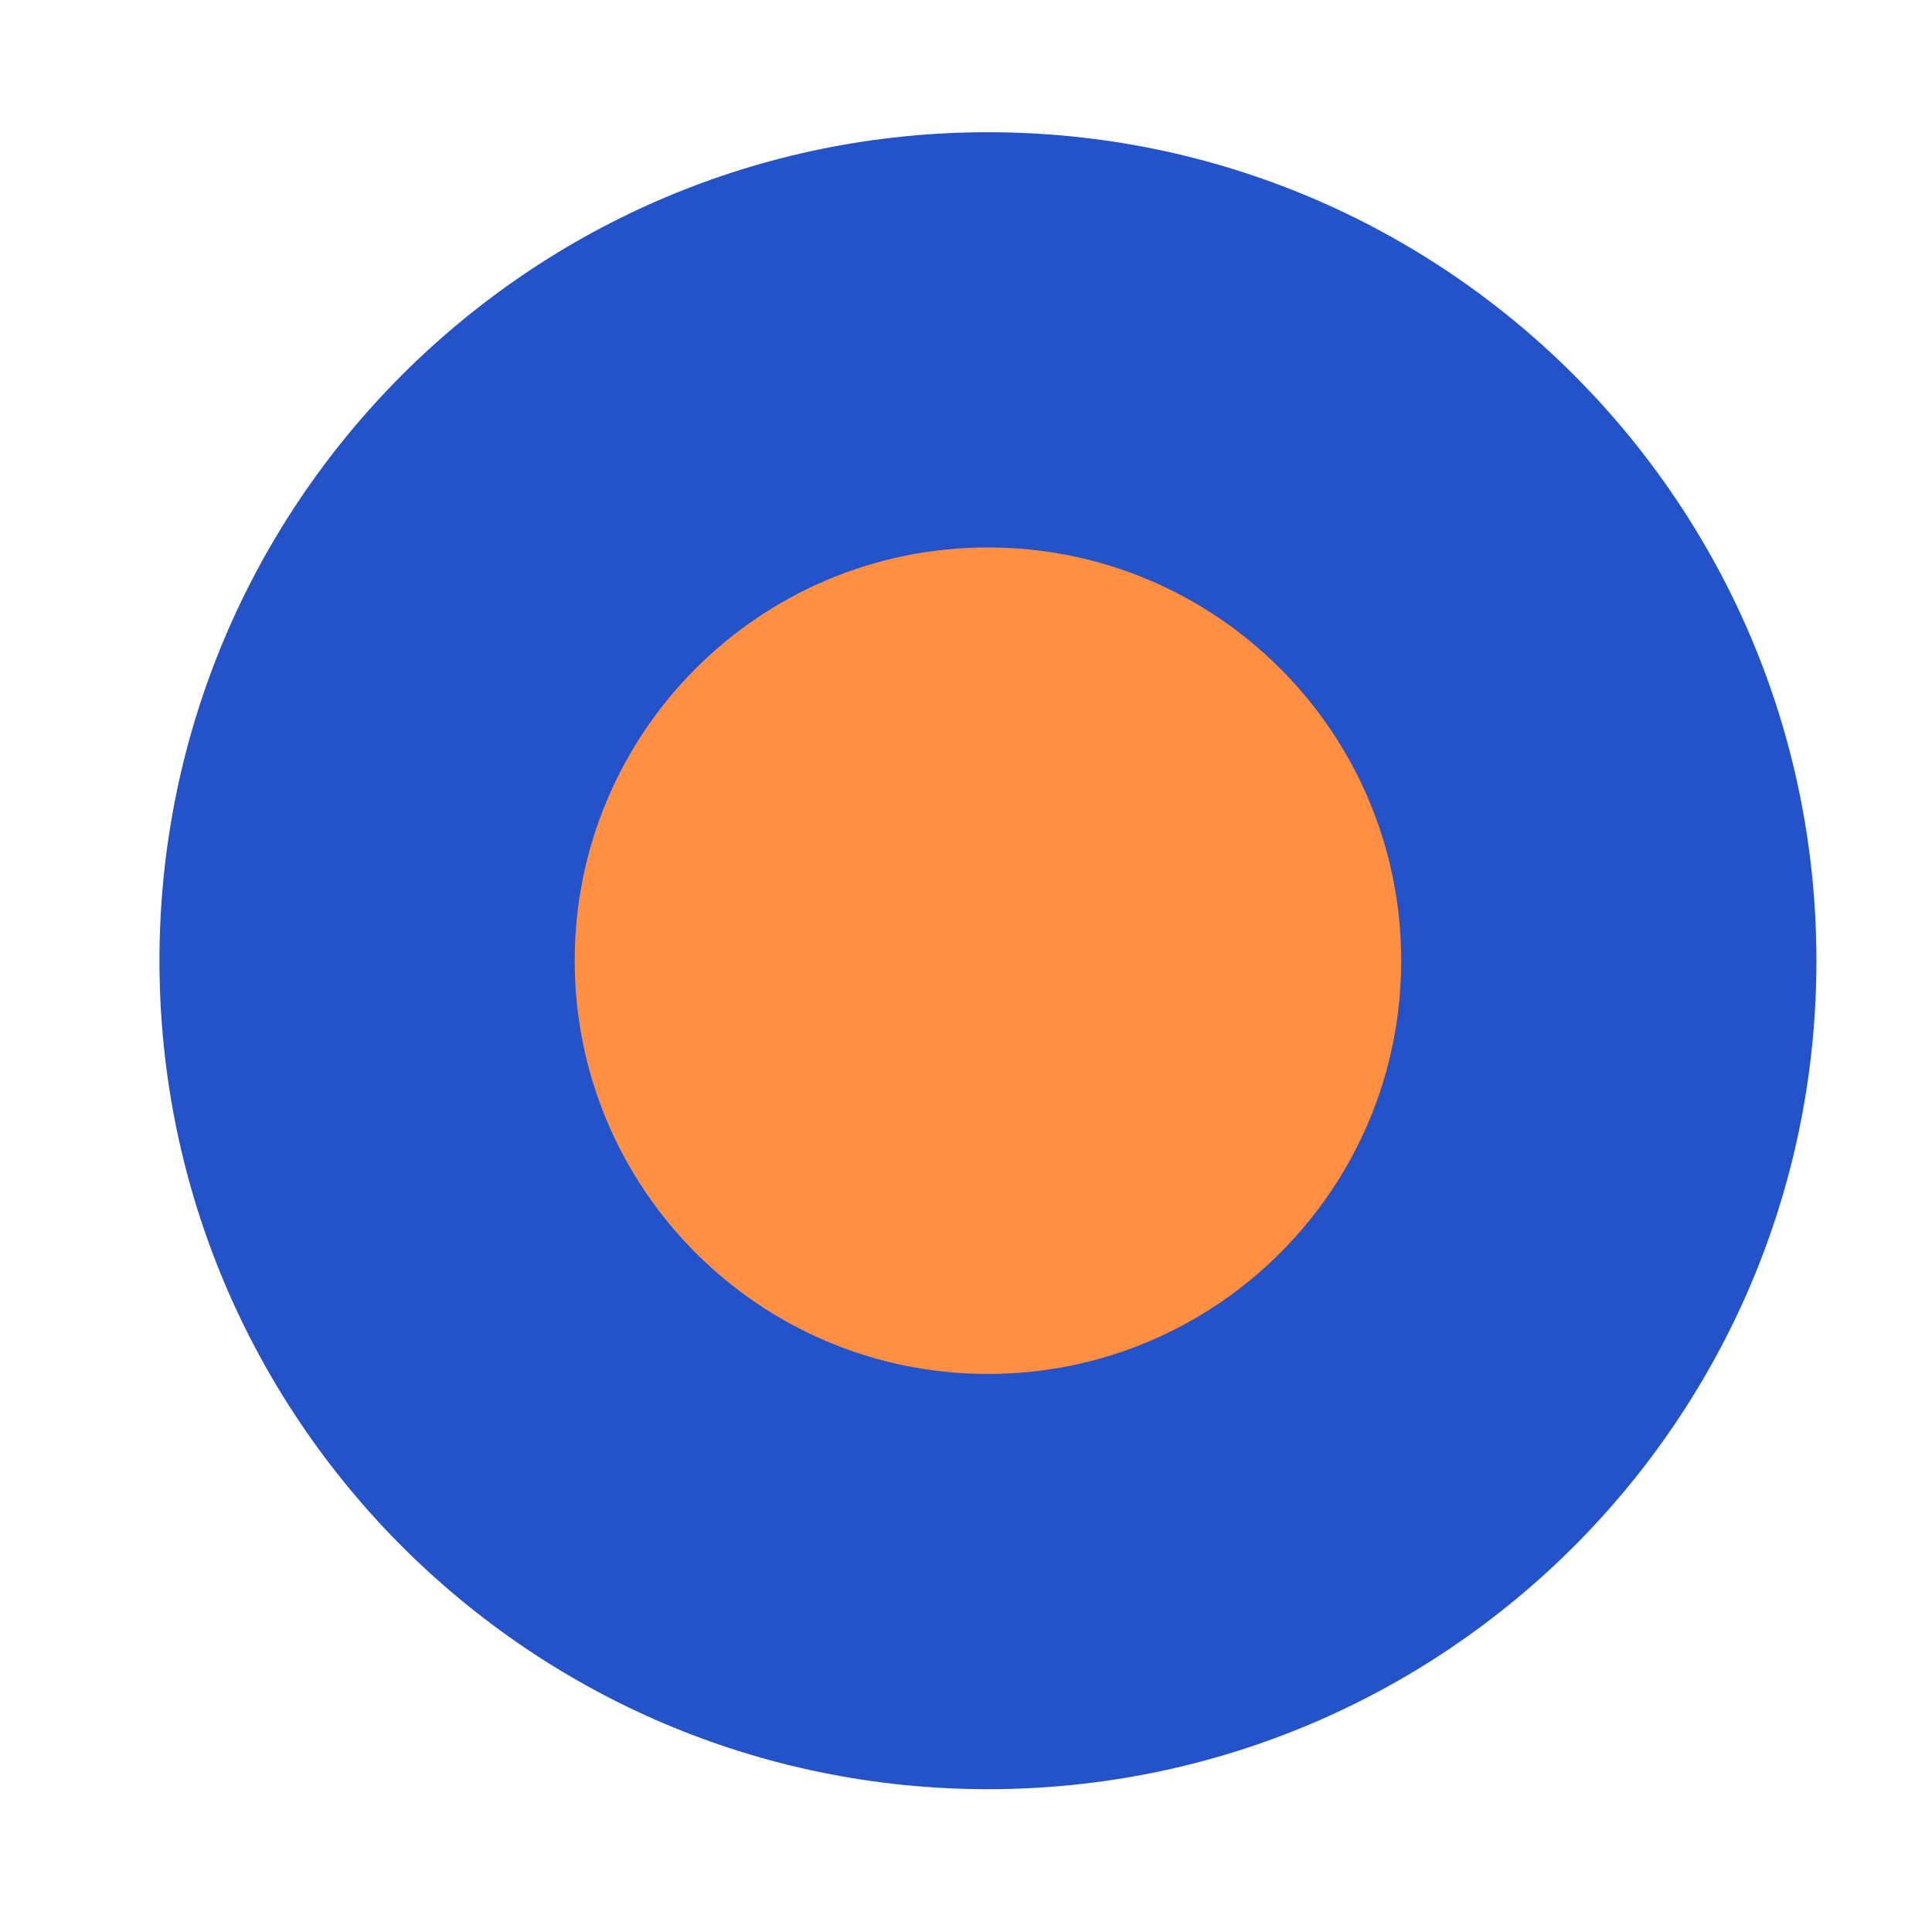 <svg width="50" height="50" viewBox="0 0 50 50" fill="none" xmlns="http://www.w3.org/2000/svg">
<path d="M25.568 46.304C37.41 46.304 47.009 36.705 47.009 24.863C47.009 13.021 37.41 3.422 25.568 3.422C13.726 3.422 4.127 13.021 4.127 24.863C4.127 36.705 13.726 46.304 25.568 46.304Z" fill="#2352C9"/>
<path d="M25.568 35.558C31.475 35.558 36.263 30.77 36.263 24.863C36.263 18.956 31.475 14.168 25.568 14.168C19.661 14.168 14.873 18.956 14.873 24.863C14.873 30.77 19.661 35.558 25.568 35.558Z" fill="#FF8F43"/>
</svg>
